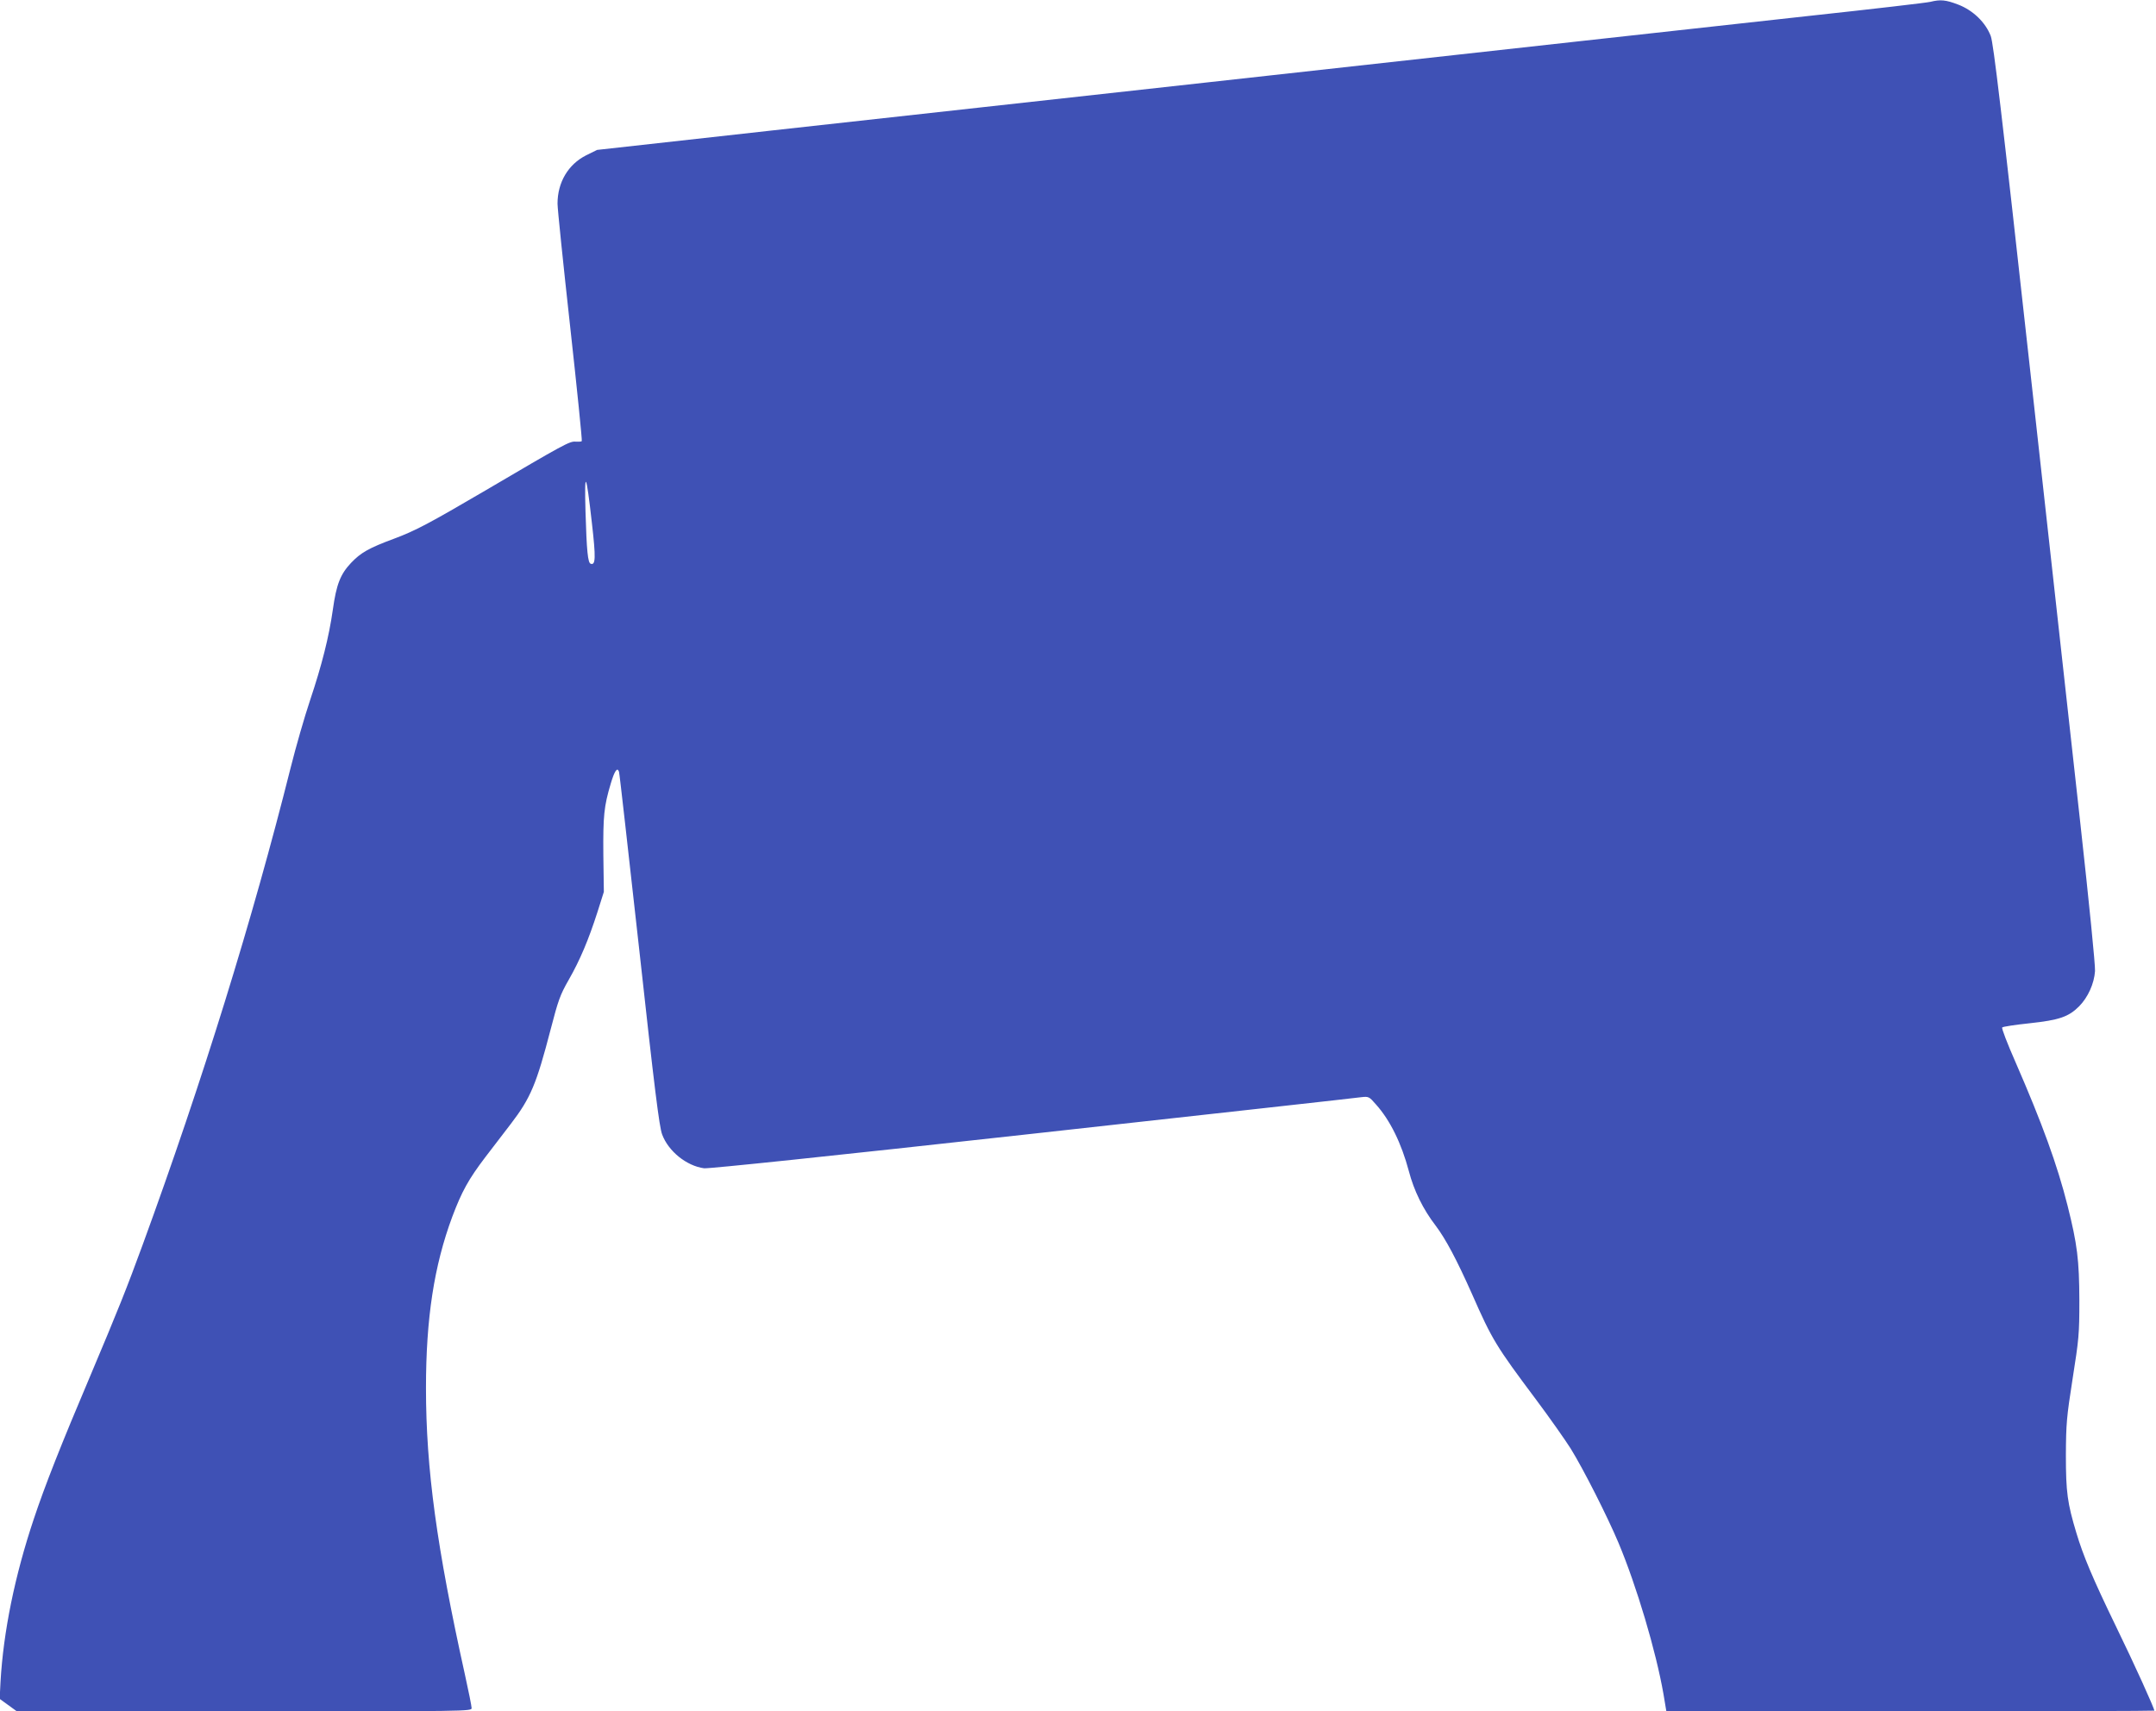 <?xml version="1.0" standalone="no"?>
<!DOCTYPE svg PUBLIC "-//W3C//DTD SVG 20010904//EN"
 "http://www.w3.org/TR/2001/REC-SVG-20010904/DTD/svg10.dtd">
<svg version="1.0" xmlns="http://www.w3.org/2000/svg"
 width="1280pt" height="1016pt" viewBox="0 0 1280 1016"
 preserveAspectRatio="xMidYMid meet">
<g transform="translate(0,1016) scale(0.1,-0.1)"
fill="#3f51b5" stroke="none">
<path d="M11460 10149 c-19 -5 -345 -43 -725 -84 -379 -42 -991 -109 -1360
-150 -368 -41 -1365 -151 -2215 -245 -850 -94 -2011 -222 -2580 -285 l-1035
-115 -65 -32 c-107 -54 -170 -161 -170 -287 0 -31 34 -359 75 -730 41 -371 72
-677 69 -680 -3 -3 -19 -4 -37 -3 -35 3 -68 -15 -537 -291 -333 -195 -414
-238 -540 -285 -151 -56 -198 -83 -256 -144 -63 -67 -87 -127 -108 -278 -23
-162 -66 -331 -135 -537 -33 -98 -85 -279 -116 -403 -226 -900 -522 -1856
-878 -2830 -94 -257 -145 -385 -313 -783 -169 -398 -268 -648 -334 -847 -112
-335 -180 -667 -197 -966 l-5 -100 51 -37 51 -37 1350 0 c1325 0 1350 0 1350
19 0 11 -18 101 -40 200 -167 754 -231 1220 -231 1700 0 415 48 726 156 1017
57 151 96 222 197 355 51 66 119 155 151 197 118 154 152 237 236 560 45 173
56 205 107 294 67 117 118 238 171 403 l38 120 -3 220 c-2 232 4 289 44 423
23 77 39 99 49 70 3 -7 56 -482 120 -1055 91 -829 119 -1053 136 -1098 37
-100 145 -187 249 -201 29 -3 739 71 1950 205 1048 116 1926 213 1951 217 45
5 47 4 88 -43 85 -95 151 -231 195 -395 30 -116 85 -228 159 -324 61 -81 126
-204 216 -406 120 -273 143 -310 381 -628 80 -107 172 -238 205 -290 76 -123
217 -401 284 -560 107 -255 222 -641 267 -898 l17 -102 1449 0 c796 0 1448 2
1448 4 0 15 -117 273 -228 501 -139 287 -194 418 -235 555 -53 176 -62 241
-62 460 1 189 4 224 40 455 37 235 40 263 40 465 -1 240 -12 331 -70 562 -61
242 -150 487 -309 852 -48 109 -84 202 -79 206 4 5 78 16 163 25 176 19 231
38 294 101 52 53 89 134 94 209 2 35 -35 404 -87 875 -50 448 -185 1671 -301
2718 -169 1530 -215 1914 -231 1958 -31 81 -105 153 -194 187 -73 28 -105 31
-165 16z m-7946 -3094 c24 -208 22 -252 -7 -242 -17 5 -24 75 -31 312 -7 252
4 233 38 -70z"/>
</g>
</svg>
